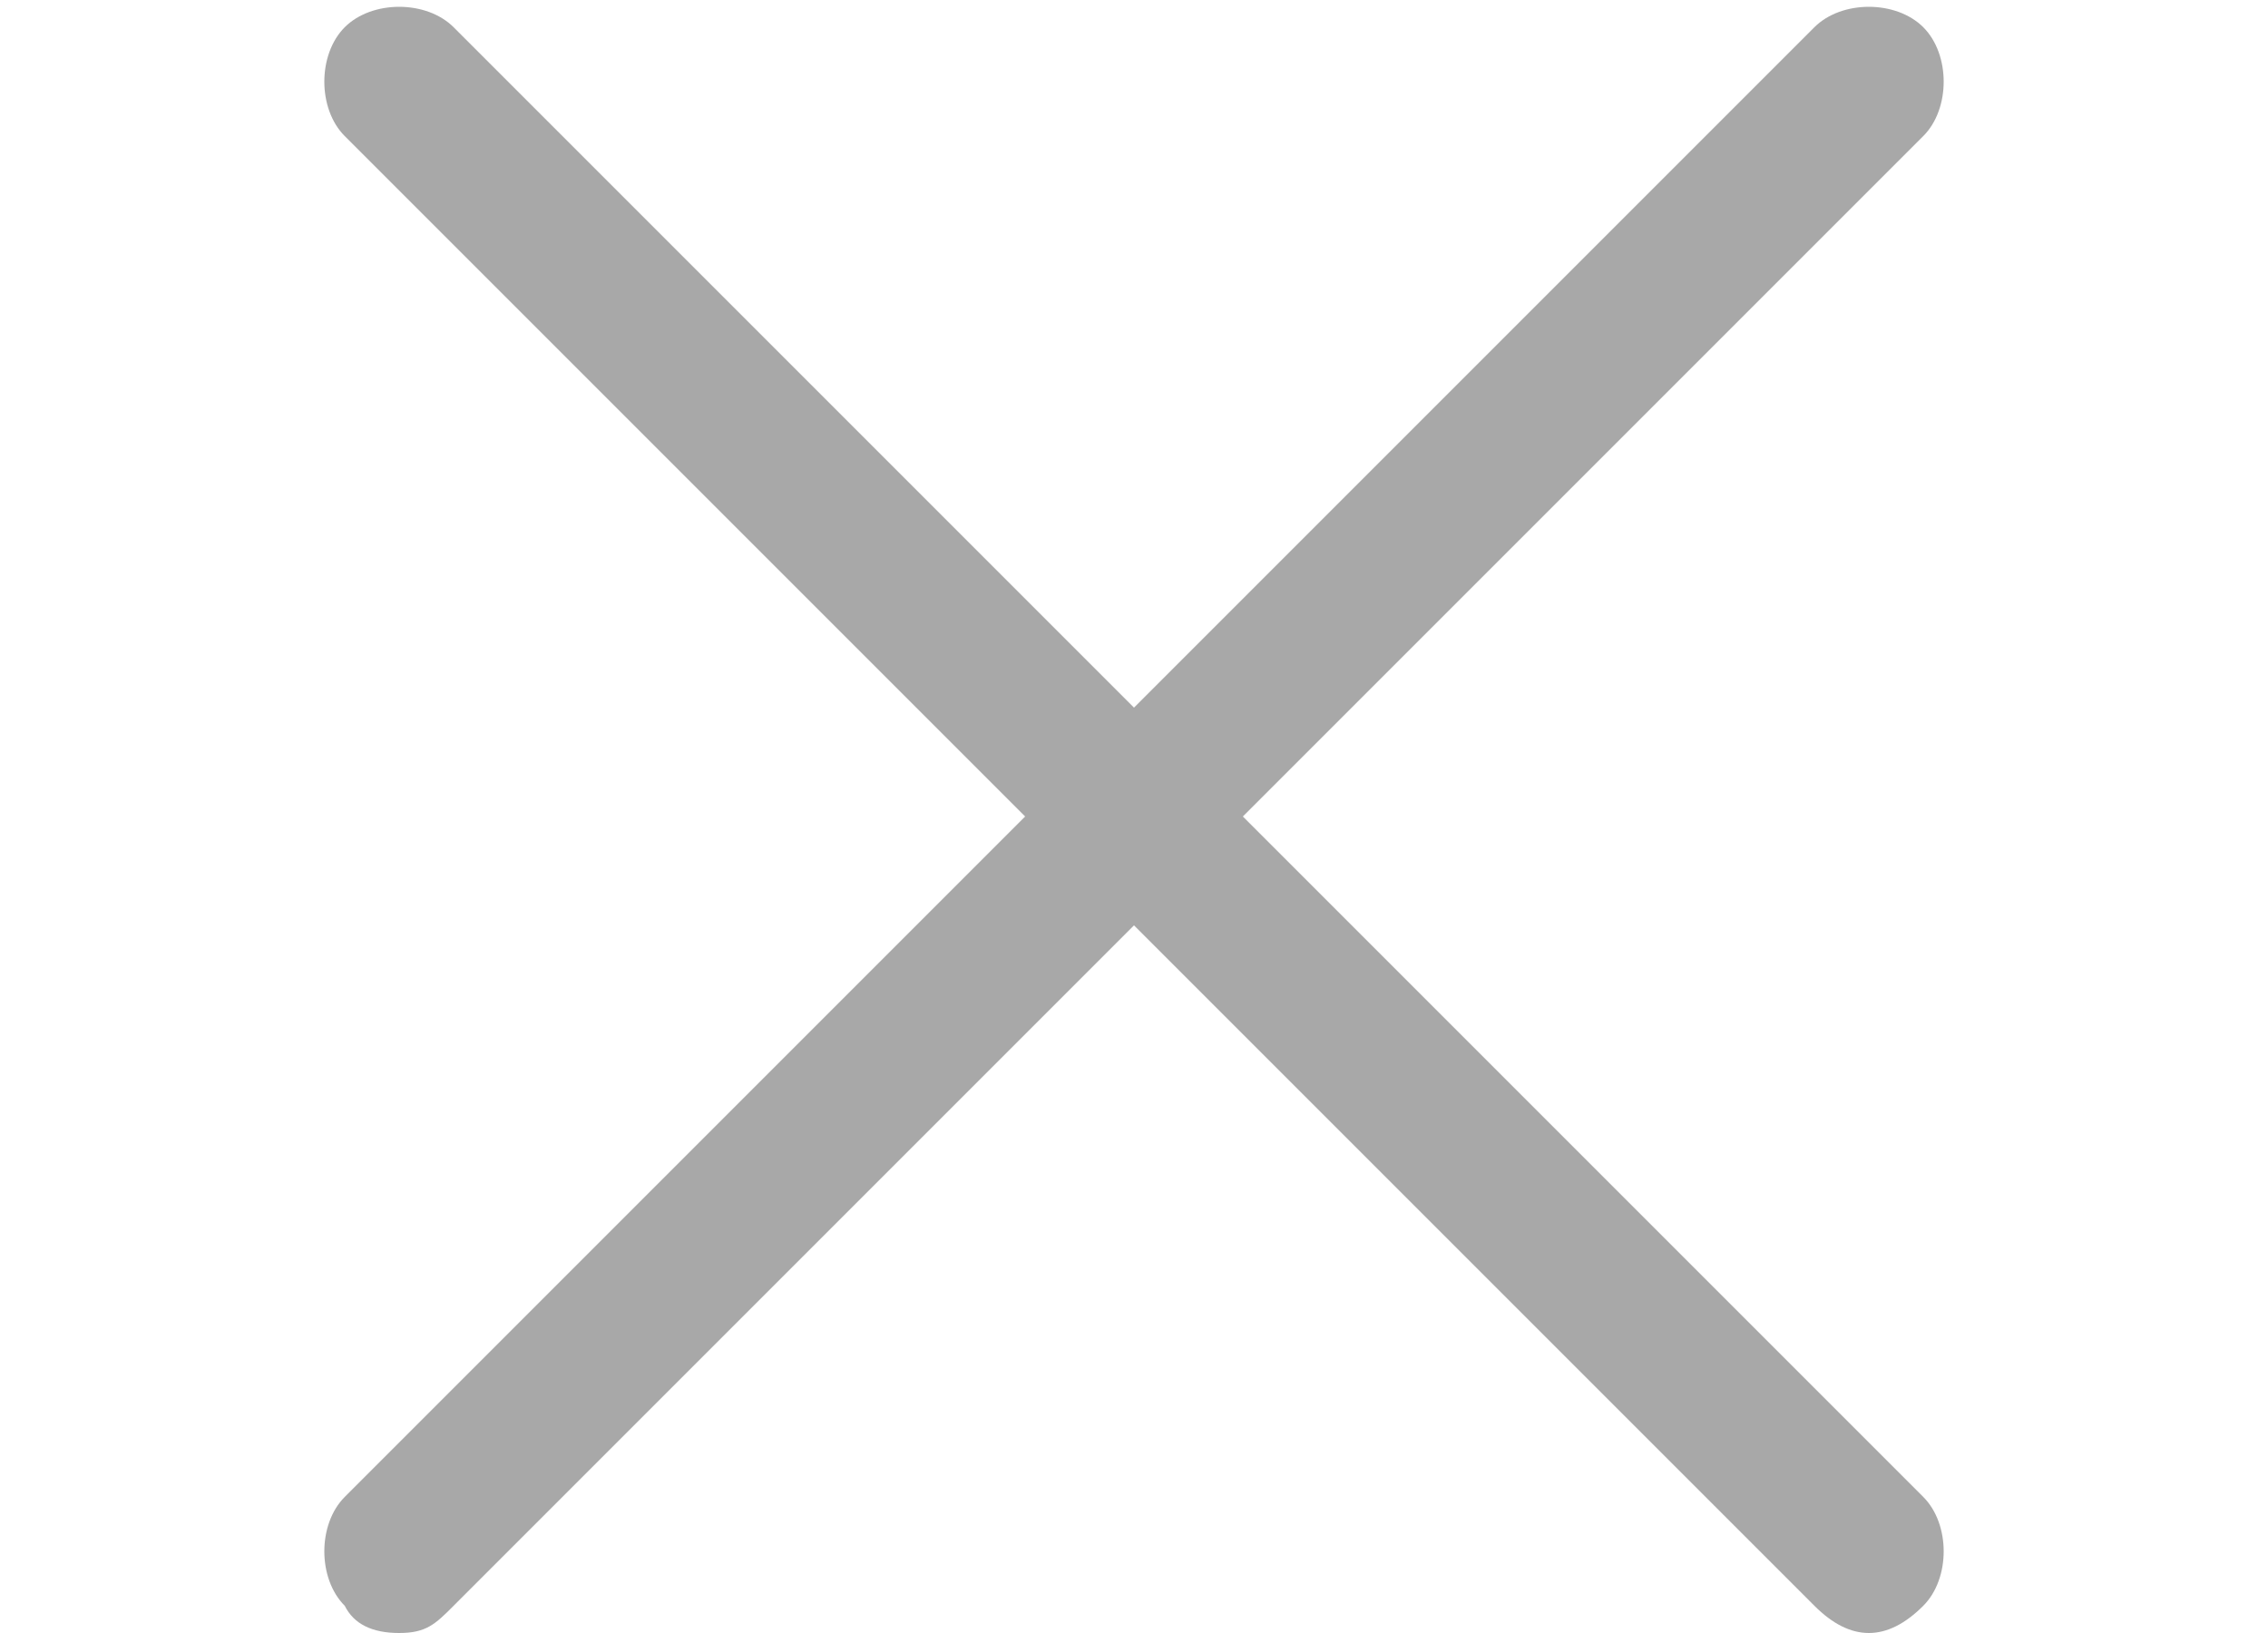 <svg xmlns="http://www.w3.org/2000/svg" width="25" viewBox="0 0 18 18" enable-background="new 0 0 18 18"><style type="text/css">.st0{fill:#A8A8A8;}</style><path class="st0" d="M10.2 9l7.5-7.5c.3-.3.3-.9 0-1.2s-.9-.3-1.2 0l-7.5 7.5-7.5-7.5c-.3-.3-.9-.3-1.2 0s-.3.9 0 1.2l7.5 7.5-7.5 7.5c-.3.3-.3.9 0 1.2.1.2.3.3.6.3s.4-.1.6-.3l7.5-7.5 7.5 7.5c.2.2.4.3.6.3s.4-.1.6-.3c.3-.3.3-.9 0-1.2l-7.5-7.5z"/></svg>
